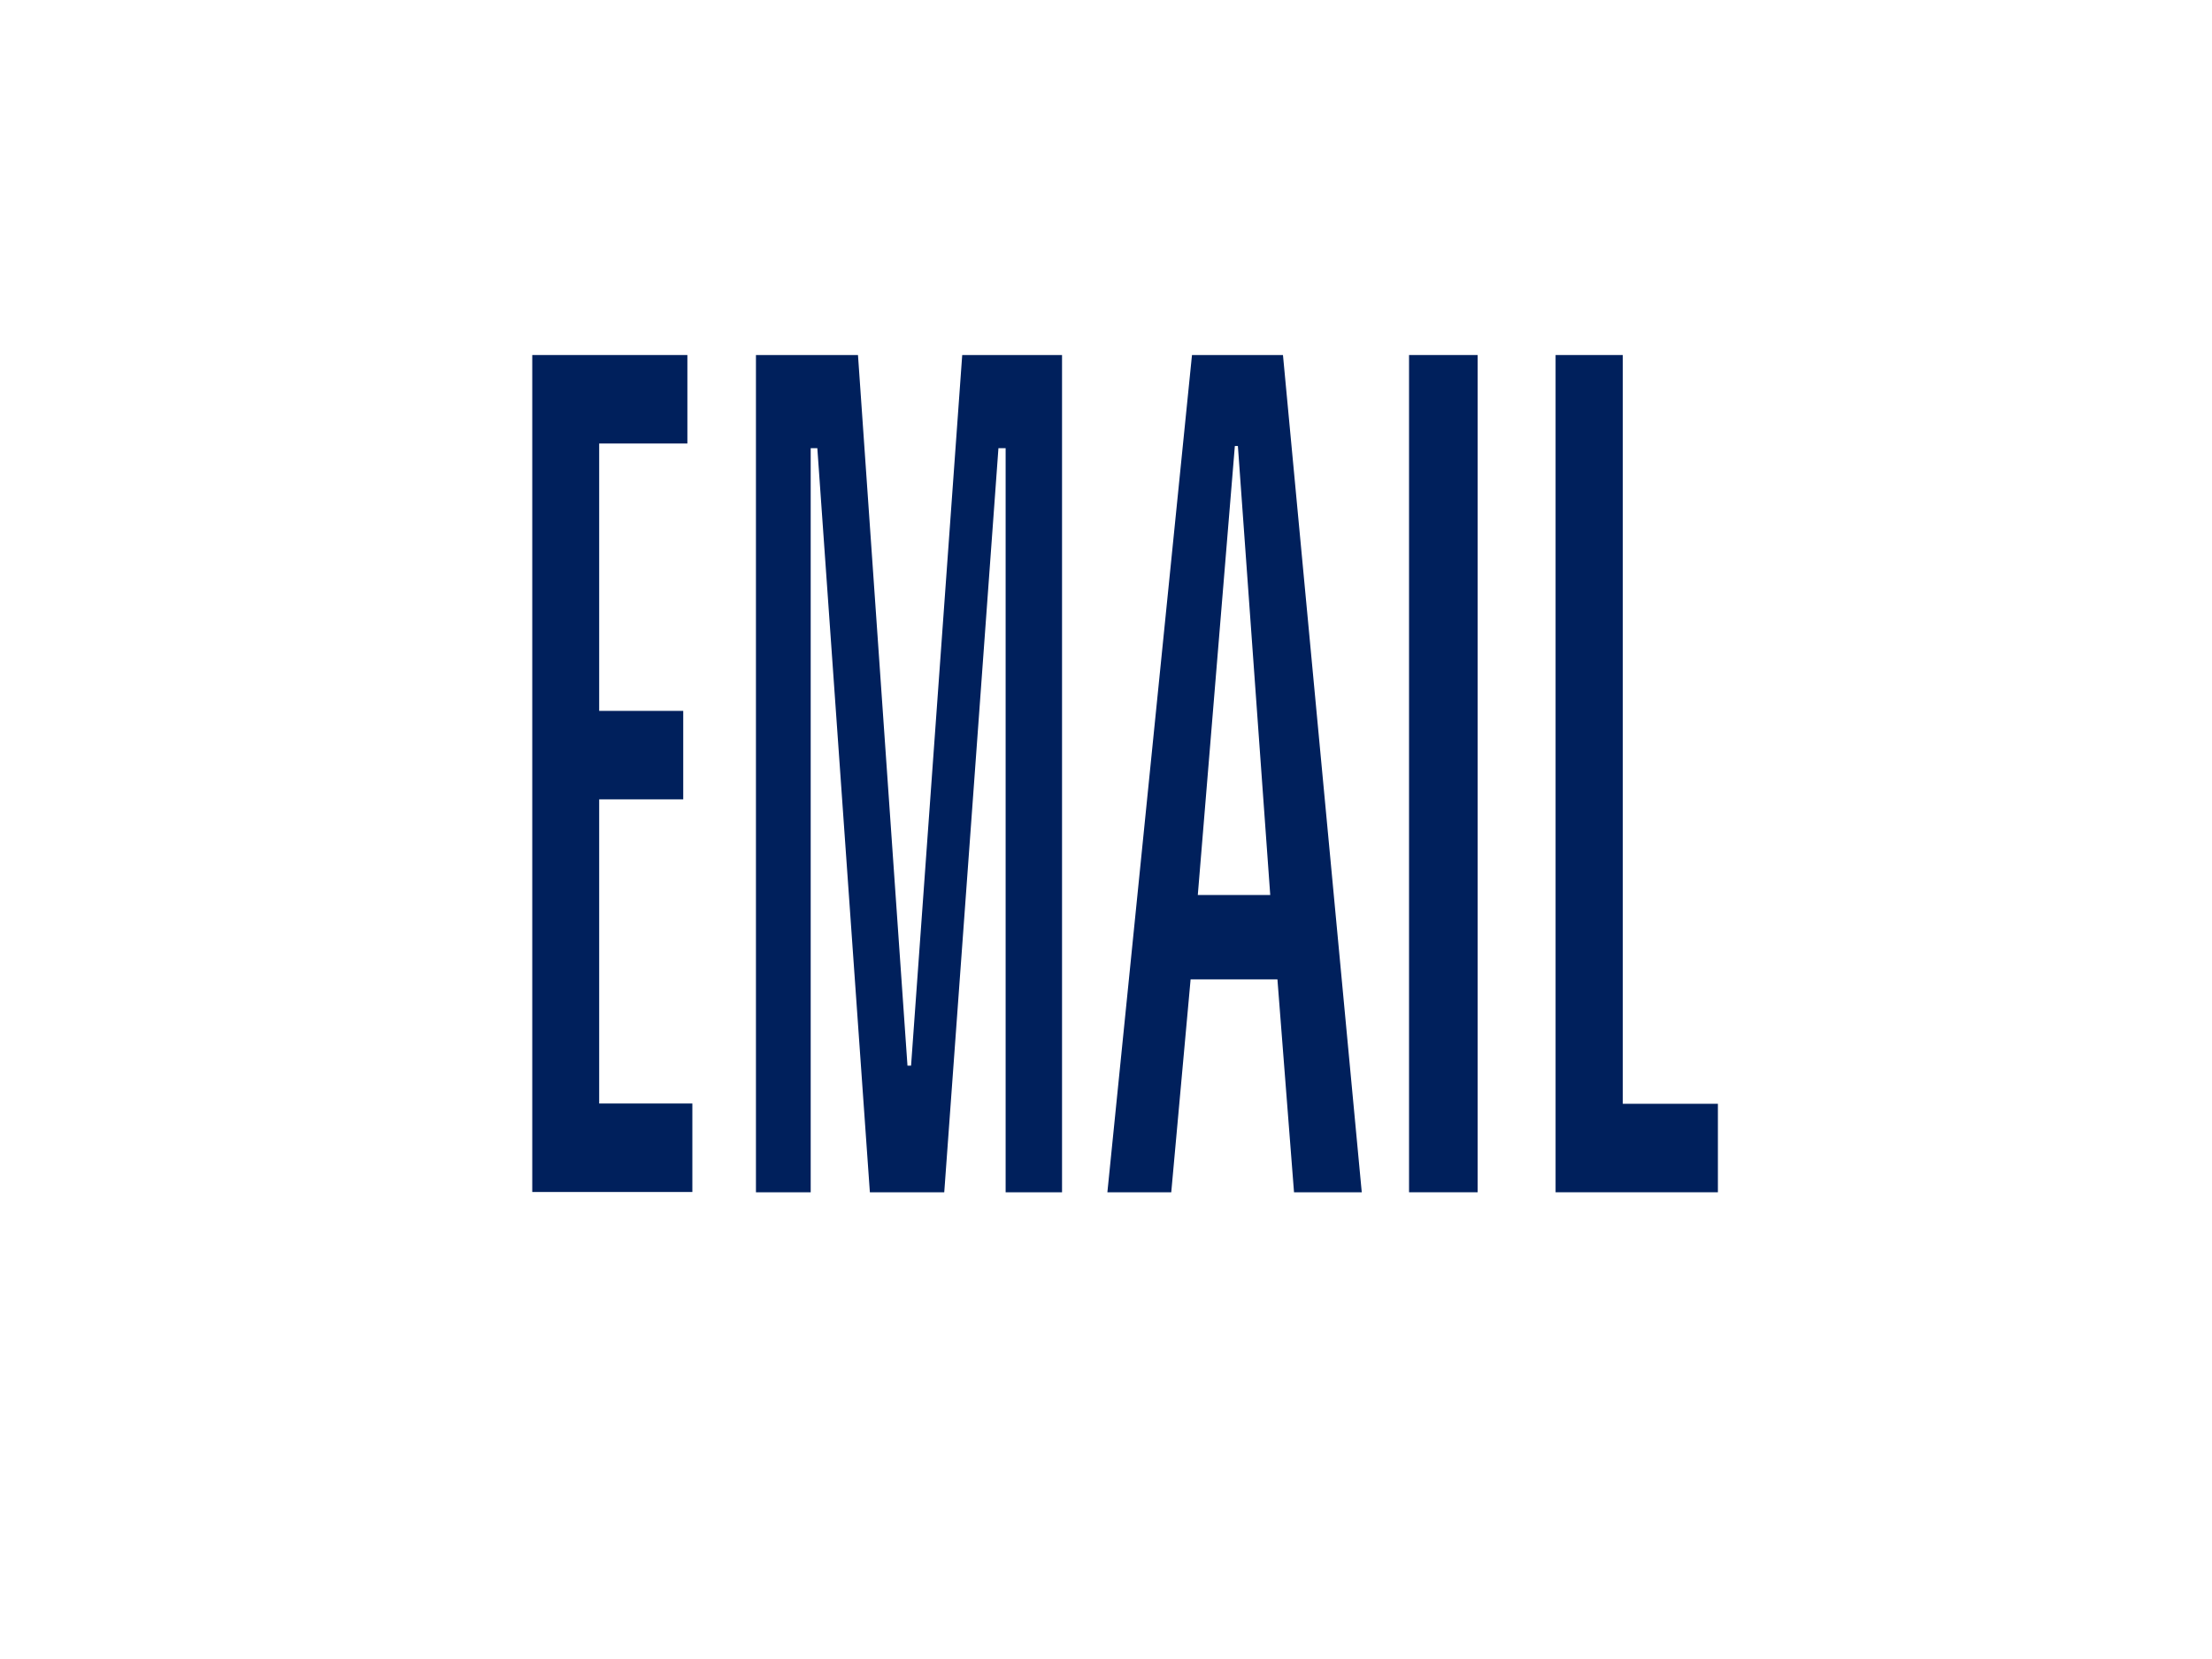 <?xml version="1.0" encoding="utf-8"?>
<!-- Generator: Adobe Illustrator 19.2.1, SVG Export Plug-In . SVG Version: 6.00 Build 0)  -->
<svg version="1.1" id="Layer_1" xmlns="http://www.w3.org/2000/svg" xmlns:xlink="http://www.w3.org/1999/xlink" x="0px" y="0px"
	 viewBox="0 0 800 600" style="enable-background:new 0 0 800 600;" xml:space="preserve">
<style type="text/css">
	.st0{enable-background:new    ;}
	.st1{fill:#00205C;}
</style>
<g class="st0">
	<path class="st1" d="M192.5,128.4h56.1v32h-31.9v96.7h30.4v32h-30.4v110h33.7v32h-57.9V128.4z"/>
	<path class="st1" d="M273.3,128.4h37l17.9,257h1.3l18.5-257h36.1v302.8h-20.4V162.1h-2.6l-19.6,269.1h-26.9l-19-269.1h-2.4v269.1
		h-19.8V128.4z"/>
	<path class="st1" d="M431.1,128.4h32.9l28.5,302.8H468l-6-77h-31.4l-7,77h-23.1L431.1,128.4z M446.6,161.3l-13.4,162.4h26.2
		l-11.7-162.4H446.6z"/>
	<path class="st1" d="M509.6,128.4h24.8v302.8h-24.8V128.4z"/>
	<path class="st1" d="M562.7,128.4h24.2v270.8h34.4v32h-58.7V128.4z"/>
</g>
</svg>
